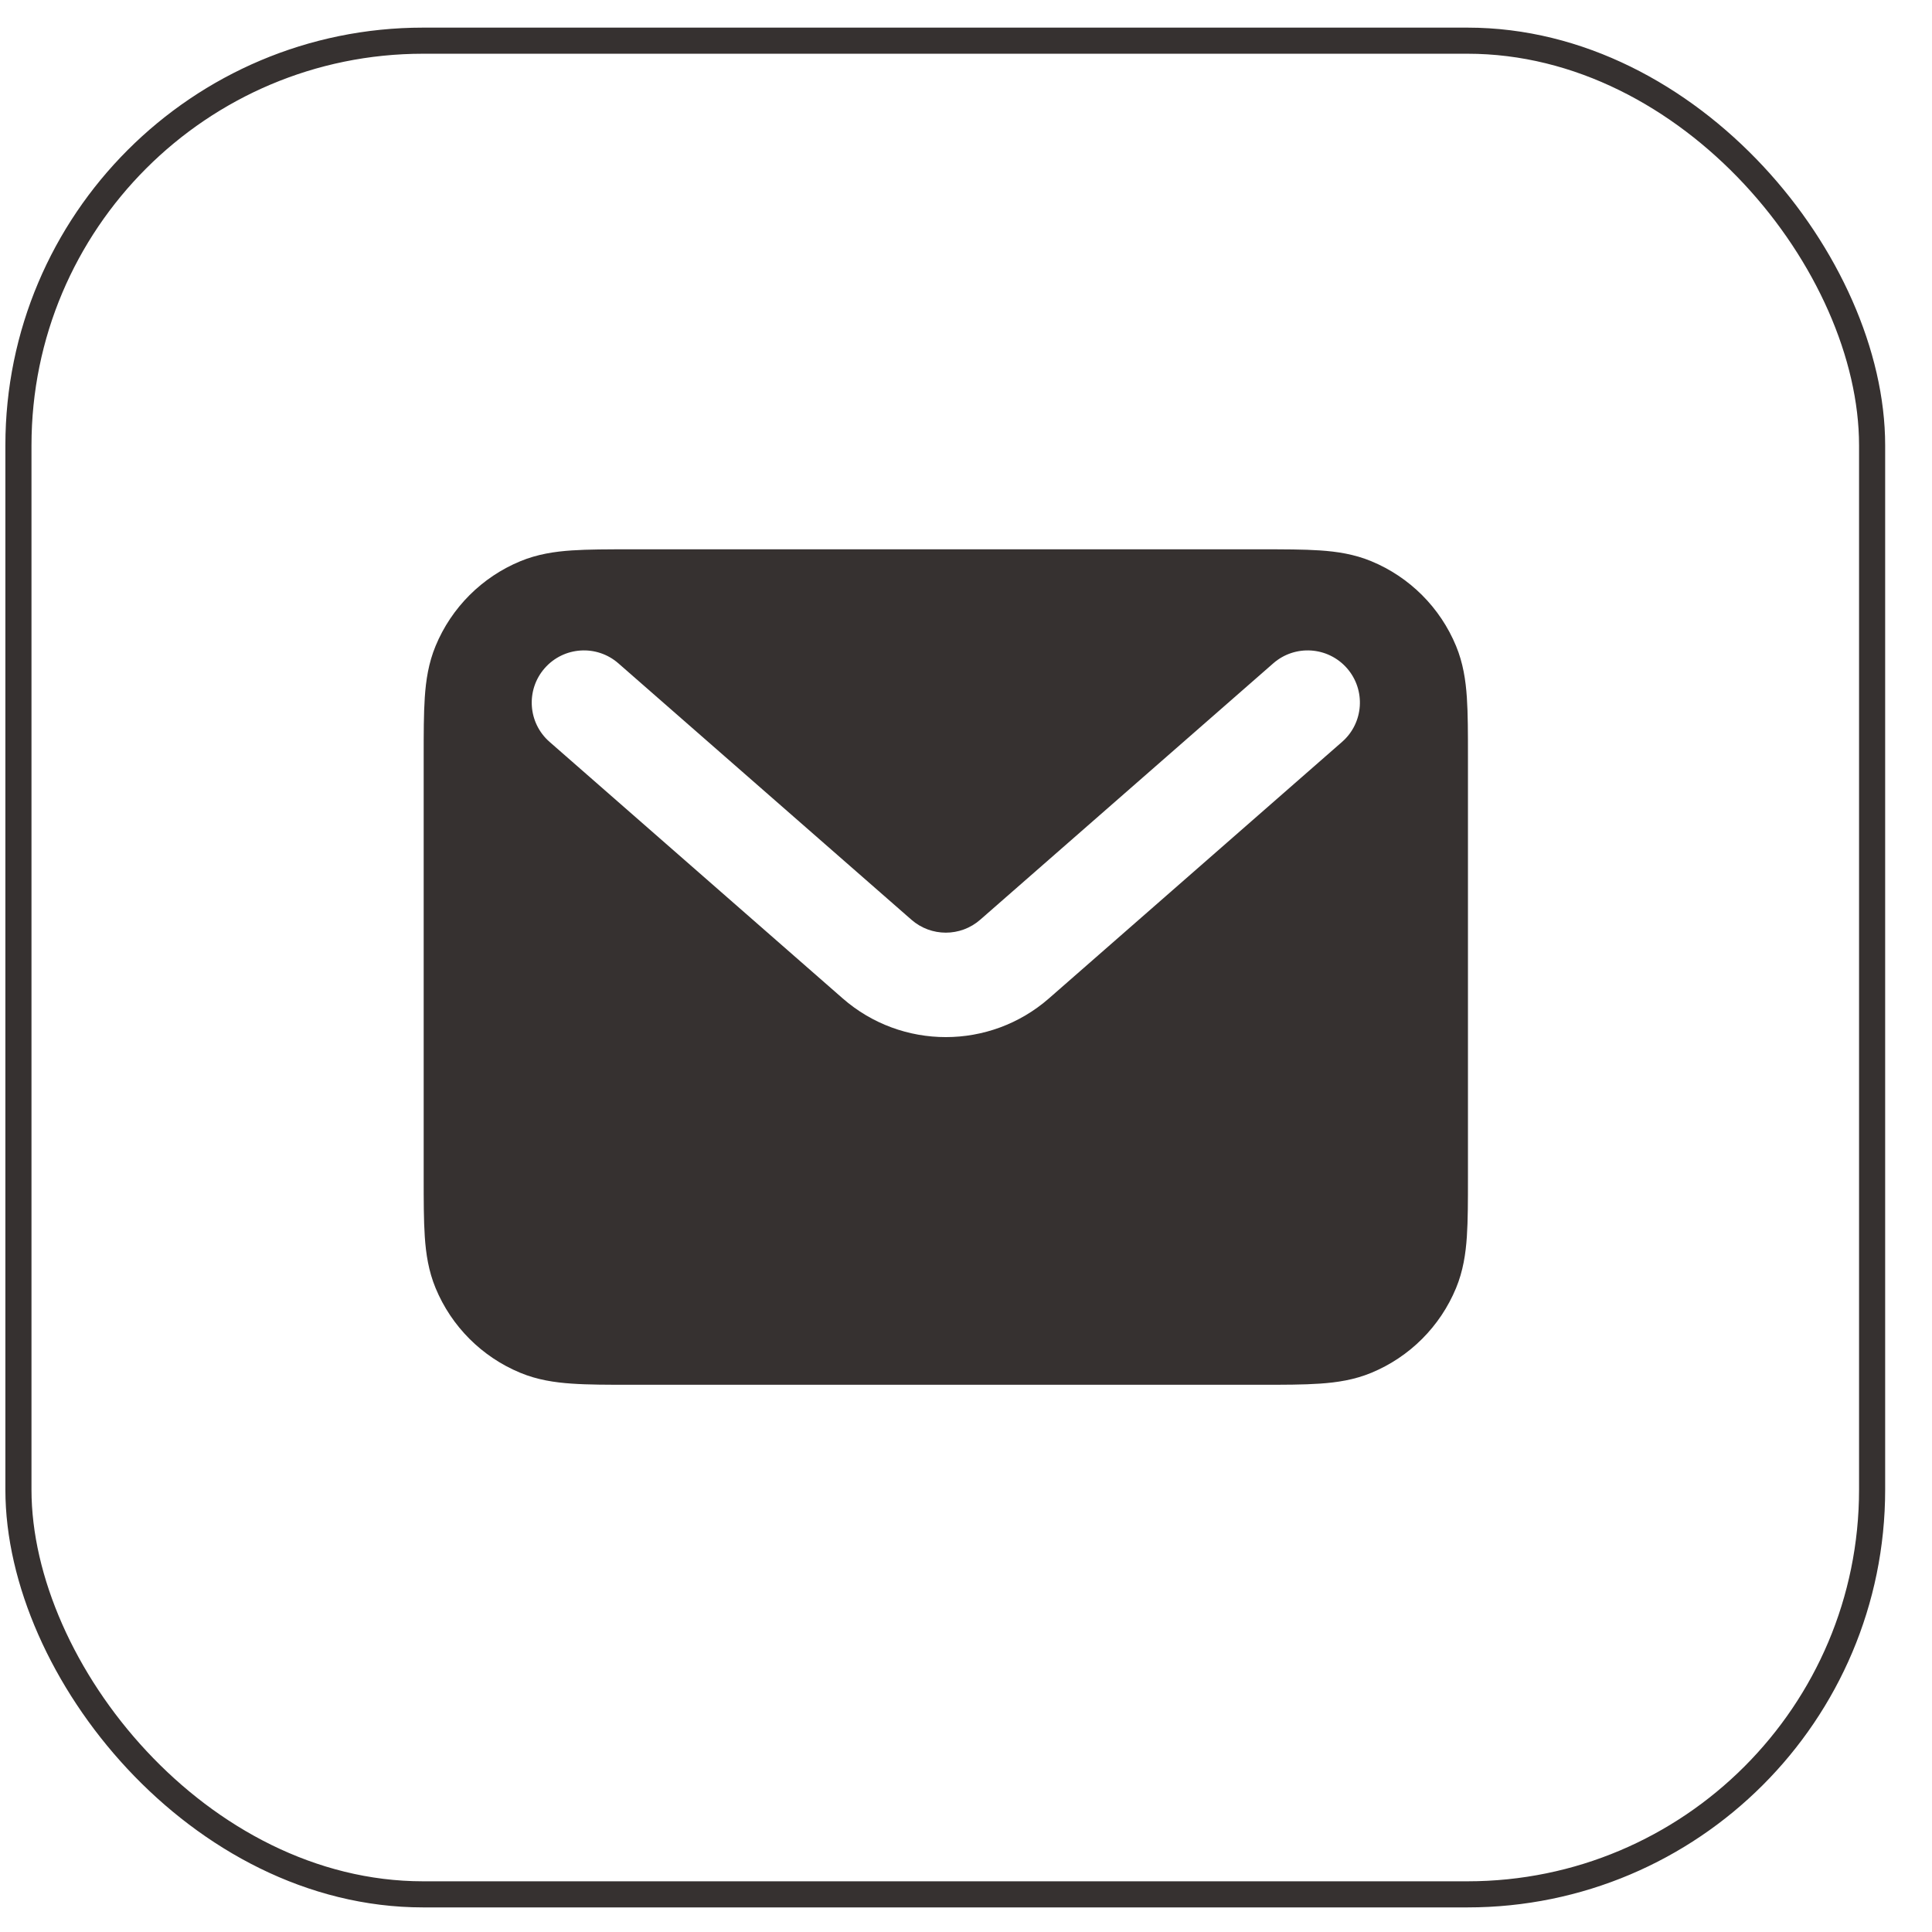 <svg xmlns="http://www.w3.org/2000/svg" width="37" height="37" viewBox="0 0 37 37" fill="none"><rect x="0.353" y="0.779" width="35.5" height="35.5" rx="7.75" stroke="#363130" stroke-width="0.5"></rect><g clip-path="url(#clip0_10_290)"><path fill-rule="evenodd" clip-rule="evenodd" d="M12.082 10.52H24.145C24.584 10.52 24.963 10.52 25.276 10.541C25.606 10.563 25.936 10.613 26.262 10.748C26.997 11.052 27.581 11.636 27.885 12.371C28.02 12.697 28.07 13.027 28.092 13.357C28.113 13.67 28.113 14.049 28.113 14.488V22.552C28.113 22.99 28.113 23.369 28.092 23.682C28.07 24.012 28.02 24.342 27.885 24.668C27.581 25.403 26.997 25.987 26.262 26.291C25.936 26.426 25.606 26.476 25.276 26.498C24.963 26.52 24.584 26.52 24.145 26.52H12.082C11.643 26.52 11.264 26.52 10.951 26.498C10.621 26.476 10.291 26.426 9.965 26.291C9.23 25.987 8.646 25.403 8.342 24.668C8.207 24.342 8.157 24.012 8.135 23.682C8.114 23.369 8.114 22.99 8.114 22.552V14.488C8.114 14.049 8.114 13.67 8.135 13.357C8.157 13.027 8.207 12.697 8.342 12.371C8.646 11.636 9.23 11.052 9.965 10.748C10.291 10.613 10.621 10.563 10.951 10.541C11.264 10.52 11.643 10.52 12.082 10.52ZM10.431 12.797C10.795 12.382 11.426 12.34 11.842 12.703L17.455 17.614C17.832 17.944 18.395 17.944 18.772 17.614L24.385 12.703C24.801 12.34 25.432 12.382 25.796 12.797C26.16 13.213 26.118 13.845 25.702 14.208L20.089 19.12C18.958 20.109 17.269 20.109 16.138 19.12L10.525 14.208C10.109 13.845 10.067 13.213 10.431 12.797Z" fill="#363130"></path></g><defs><clipPath id="clip0_10_290"><rect width="24" height="24" fill="white" transform="translate(6.103 6.529)"></rect></clipPath></defs></svg>